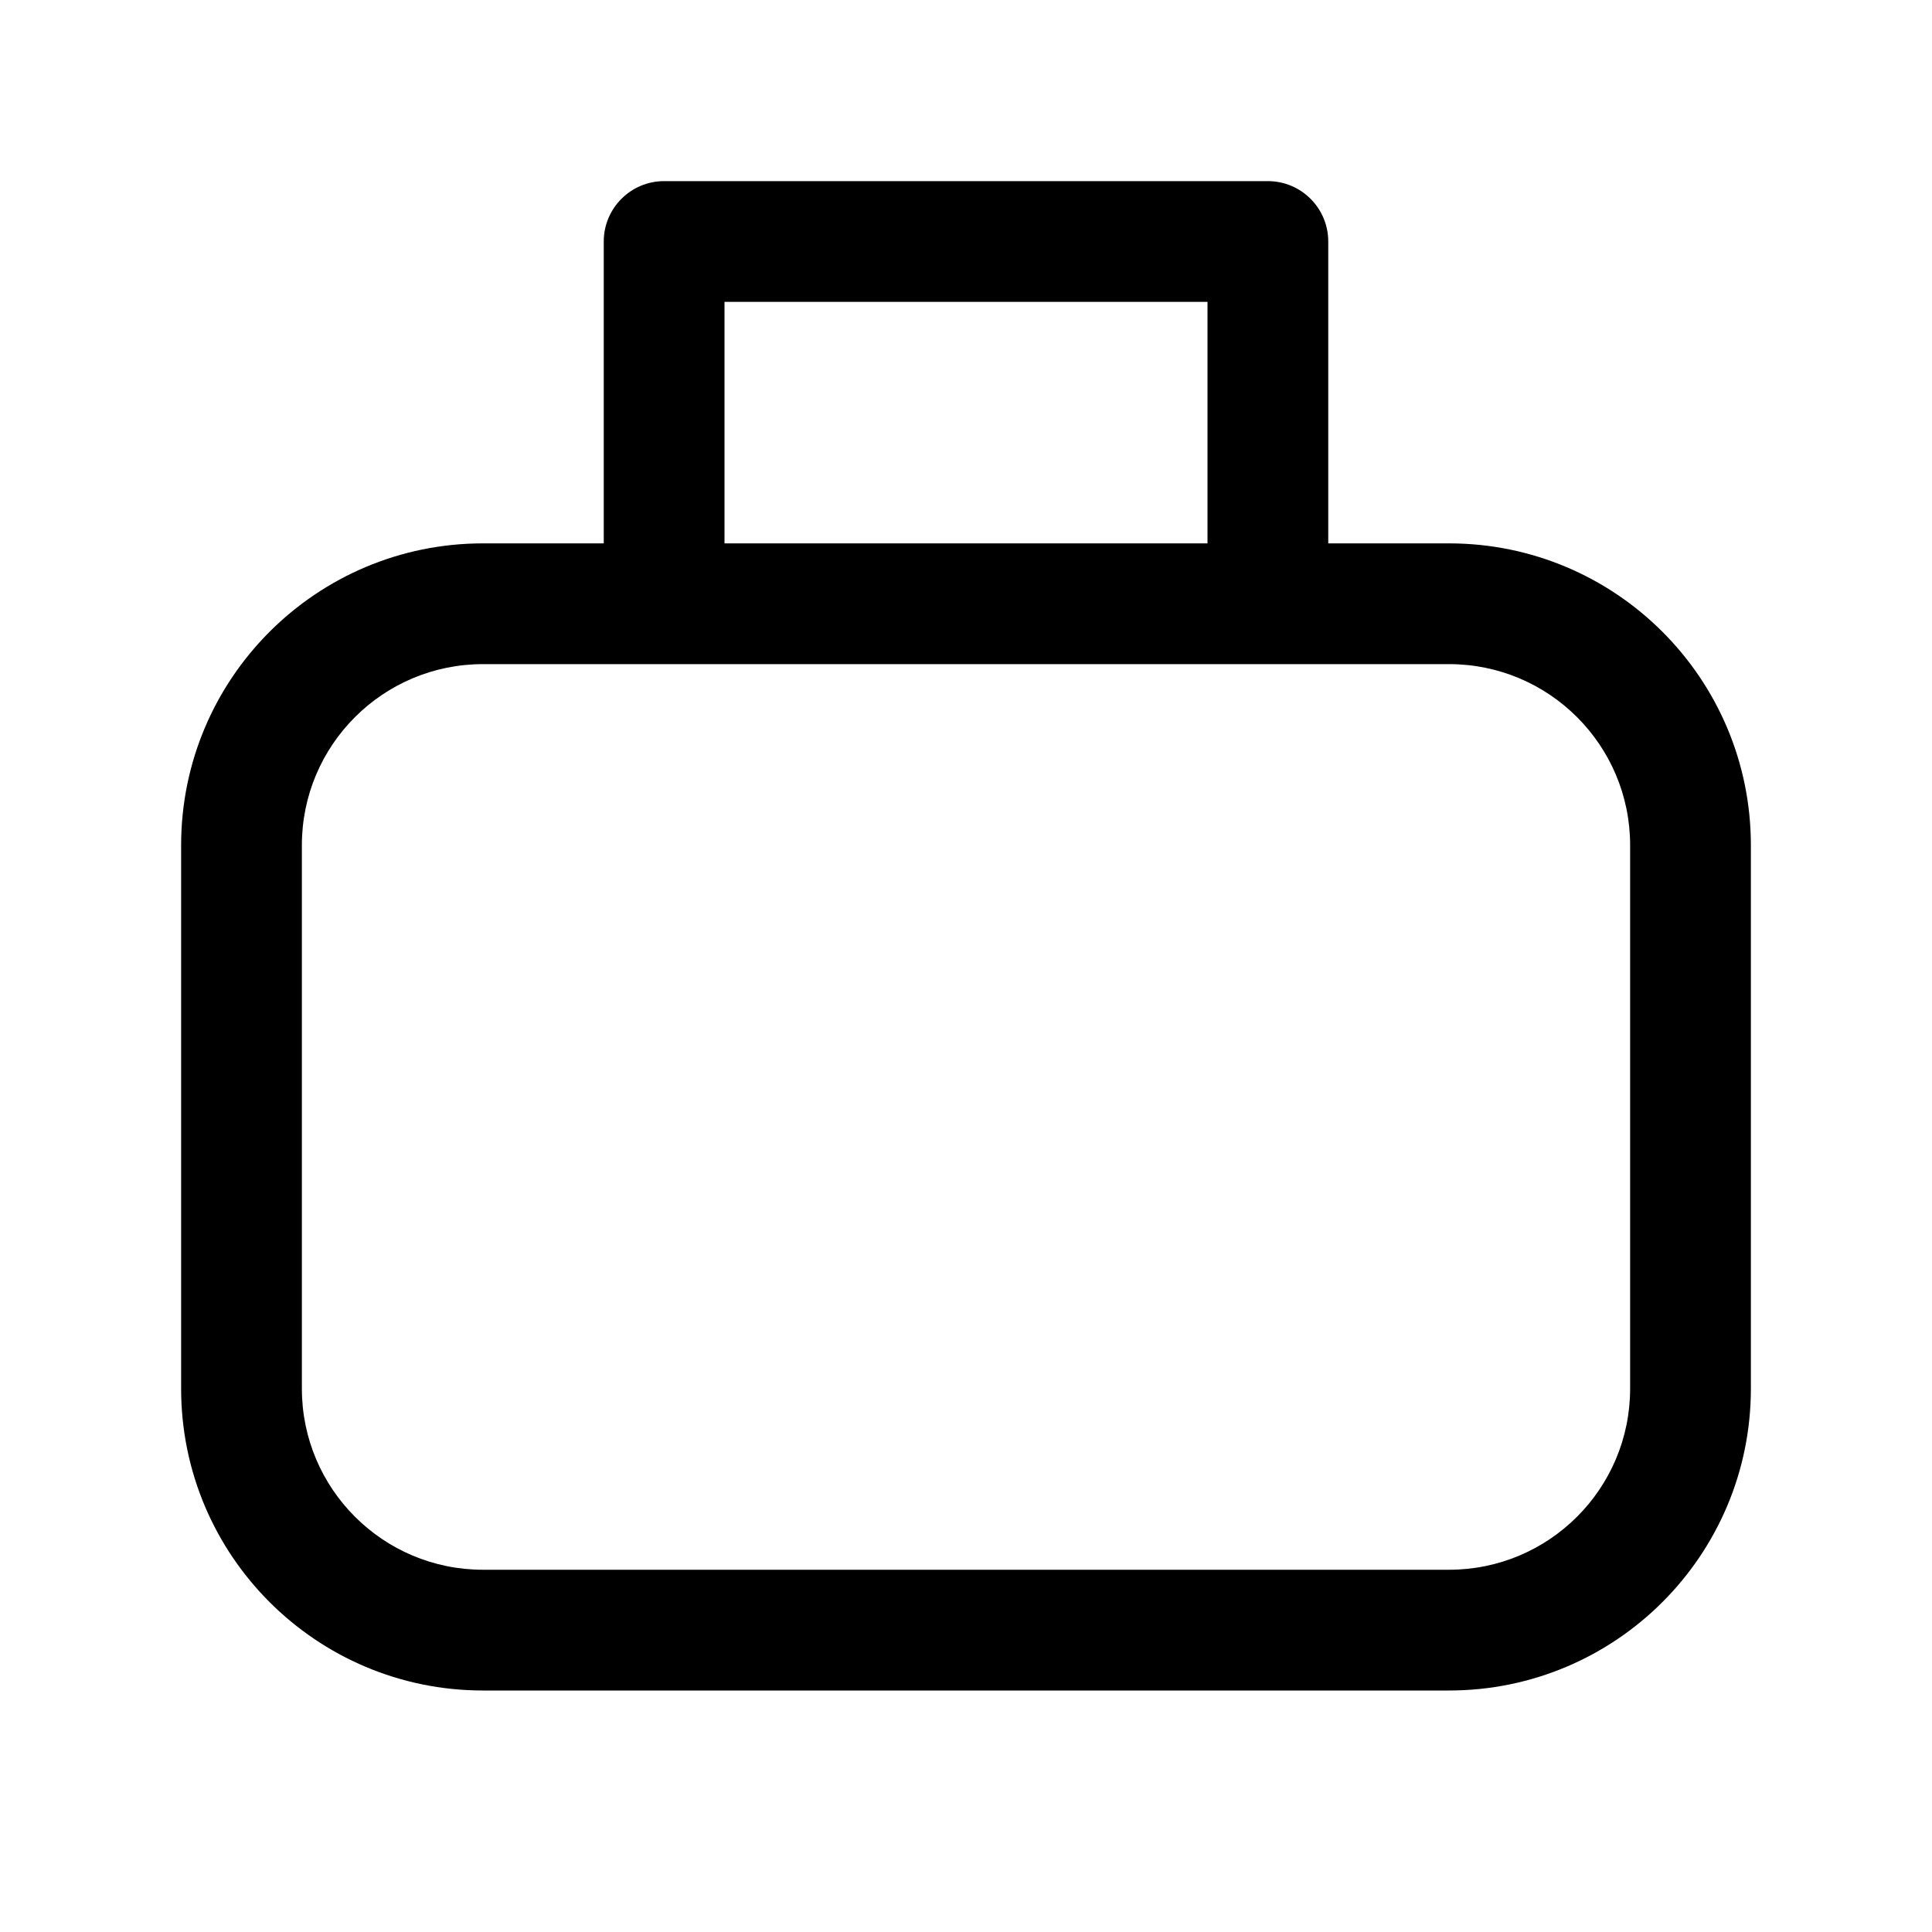 <svg xmlns="http://www.w3.org/2000/svg" viewBox="0 0 32 32" fill="none"><path d="M11 3C10.448 3 10 3.448 10 4V9H8C5.239 9 3 11.239 3 14V23C3 25.761 5.239 28 8 28H24C26.761 28 29 25.761 29 23V14C29 11.239 26.761 9 24 9H22V4C22 3.448 21.552 3 21 3H11ZM20 9H12V5H20V9ZM8 11H24C25.657 11 27 12.343 27 14V23C27 24.657 25.657 26 24 26H8C6.343 26 5 24.657 5 23V14C5 12.343 6.343 11 8 11Z" fill="currentColor"/></svg>